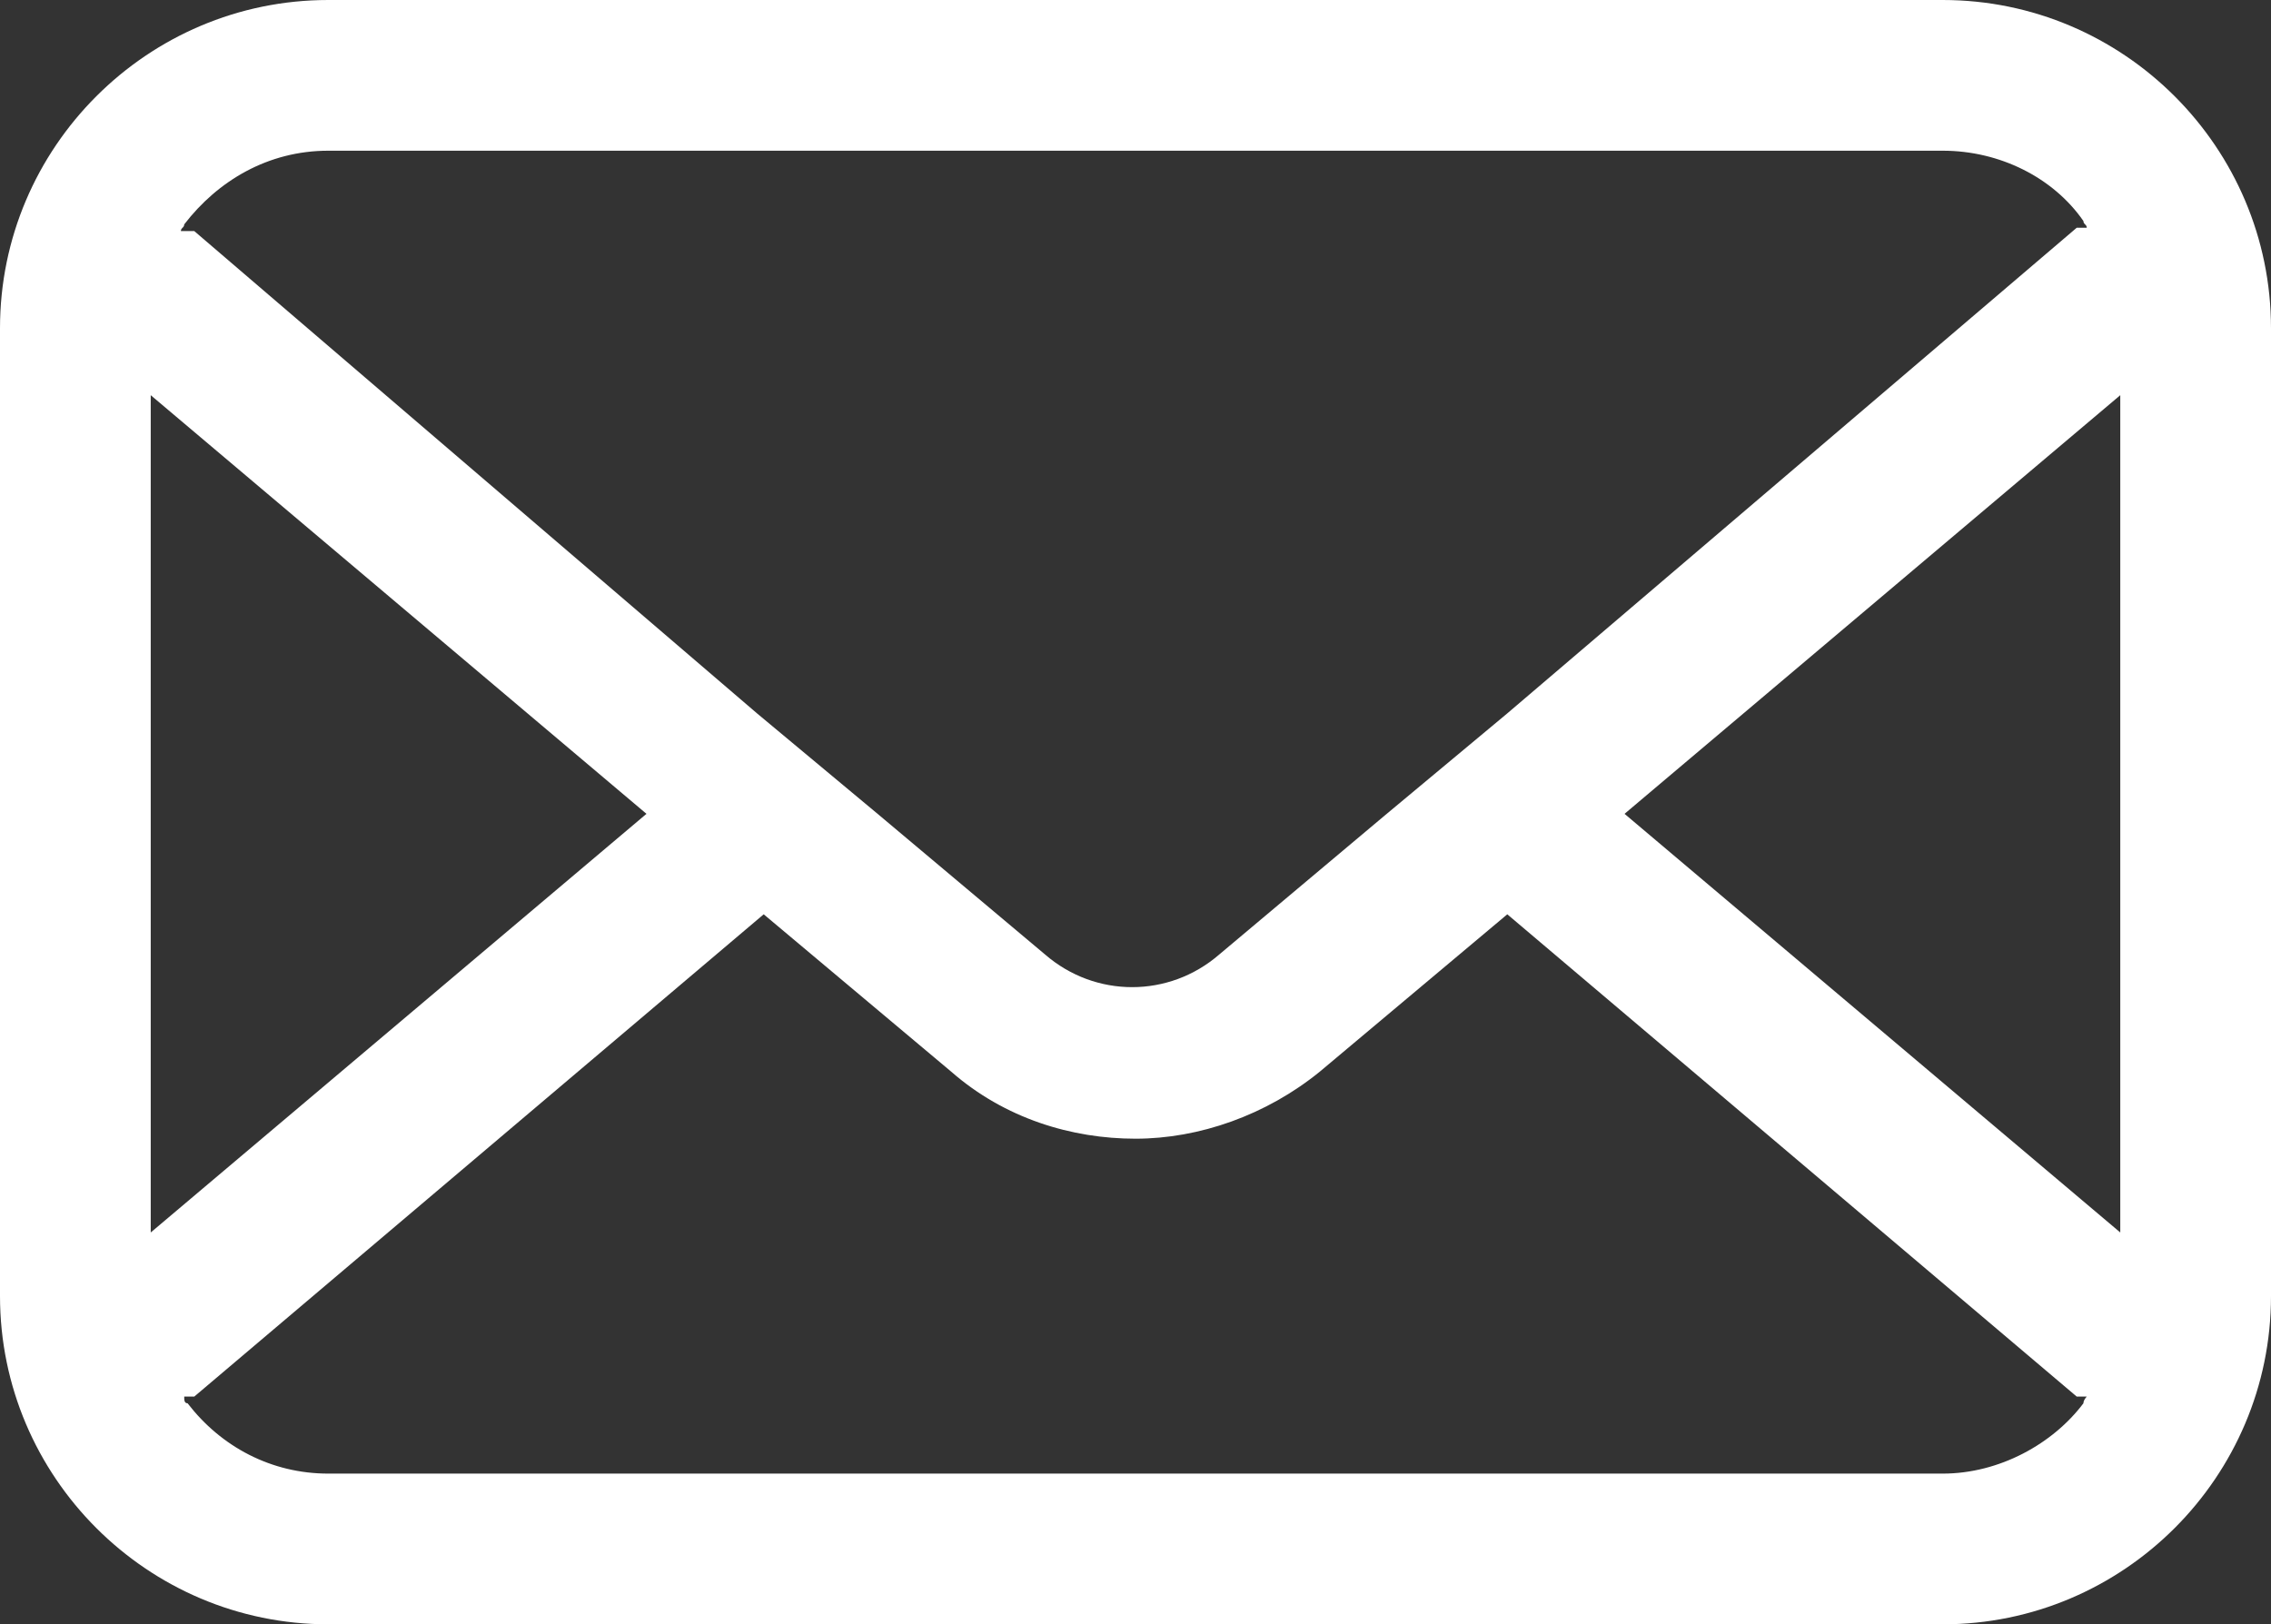 <?xml version="1.0" encoding="utf-8"?>
<!-- Generator: Adobe Illustrator 28.2.0, SVG Export Plug-In . SVG Version: 6.00 Build 0)  -->
<svg version="1.1" id="Livello_2_00000052100817654502164040000001252321631962325909_"
	 xmlns="http://www.w3.org/2000/svg" xmlns:xlink="http://www.w3.org/1999/xlink" x="0px" y="0px" viewBox="0 0 67.8 48.5"
	 style="enable-background:new 0 0 67.8 48.5;" xml:space="preserve">
<rect x="0" y="0" width="67.8" height="48.5" fill="#333333" stroke="none"/>
<style type="text/css">
	.st0{fill:#FFFFFF;}
</style>
<g id="Livello_1-2">
	<path class="st0" d="M58,0H9.8C4.4,0,0,4.4,0,9.8v28.9c0,5.4,4.4,9.8,9.8,9.8H58c5.4,0,9.8-4.4,9.8-9.8V9.8C67.8,4.4,63.4,0,58,0
		 M63.3,36.8L48.5,24.3l14.8-12.5V36.8z M4.5,11.8l14.8,12.5L4.5,36.8C4.5,36.8,4.5,11.8,4.5,11.8z M9.8,4.5H58
		c1.7,0,3.3,0.8,4.2,2.1c0,0.1,0.1,0.1,0.1,0.2H62L45,21.3l-1.8,1.5l-1.8,1.5l-5,4.2c-1.5,1.3-3.7,1.3-5.2,0l-5-4.2l-1.8-1.5
		l-1.8-1.5L5.8,6.9H5.4c0-0.1,0.1-0.1,0.1-0.2C6.5,5.4,8,4.5,9.8,4.5 M58,44H9.8c-1.7,0-3.2-0.8-4.2-2.1c-0.1,0-0.1-0.1-0.1-0.2h0.3
		l17-14.4l5.6,4.7c1.6,1.4,3.6,2,5.5,2s3.9-0.7,5.5-2l5.6-4.7l17,14.4h0.3c0,0-0.1,0.1-0.1,0.2C61.3,43.1,59.7,44,58,44"/>
</g>
</svg>
